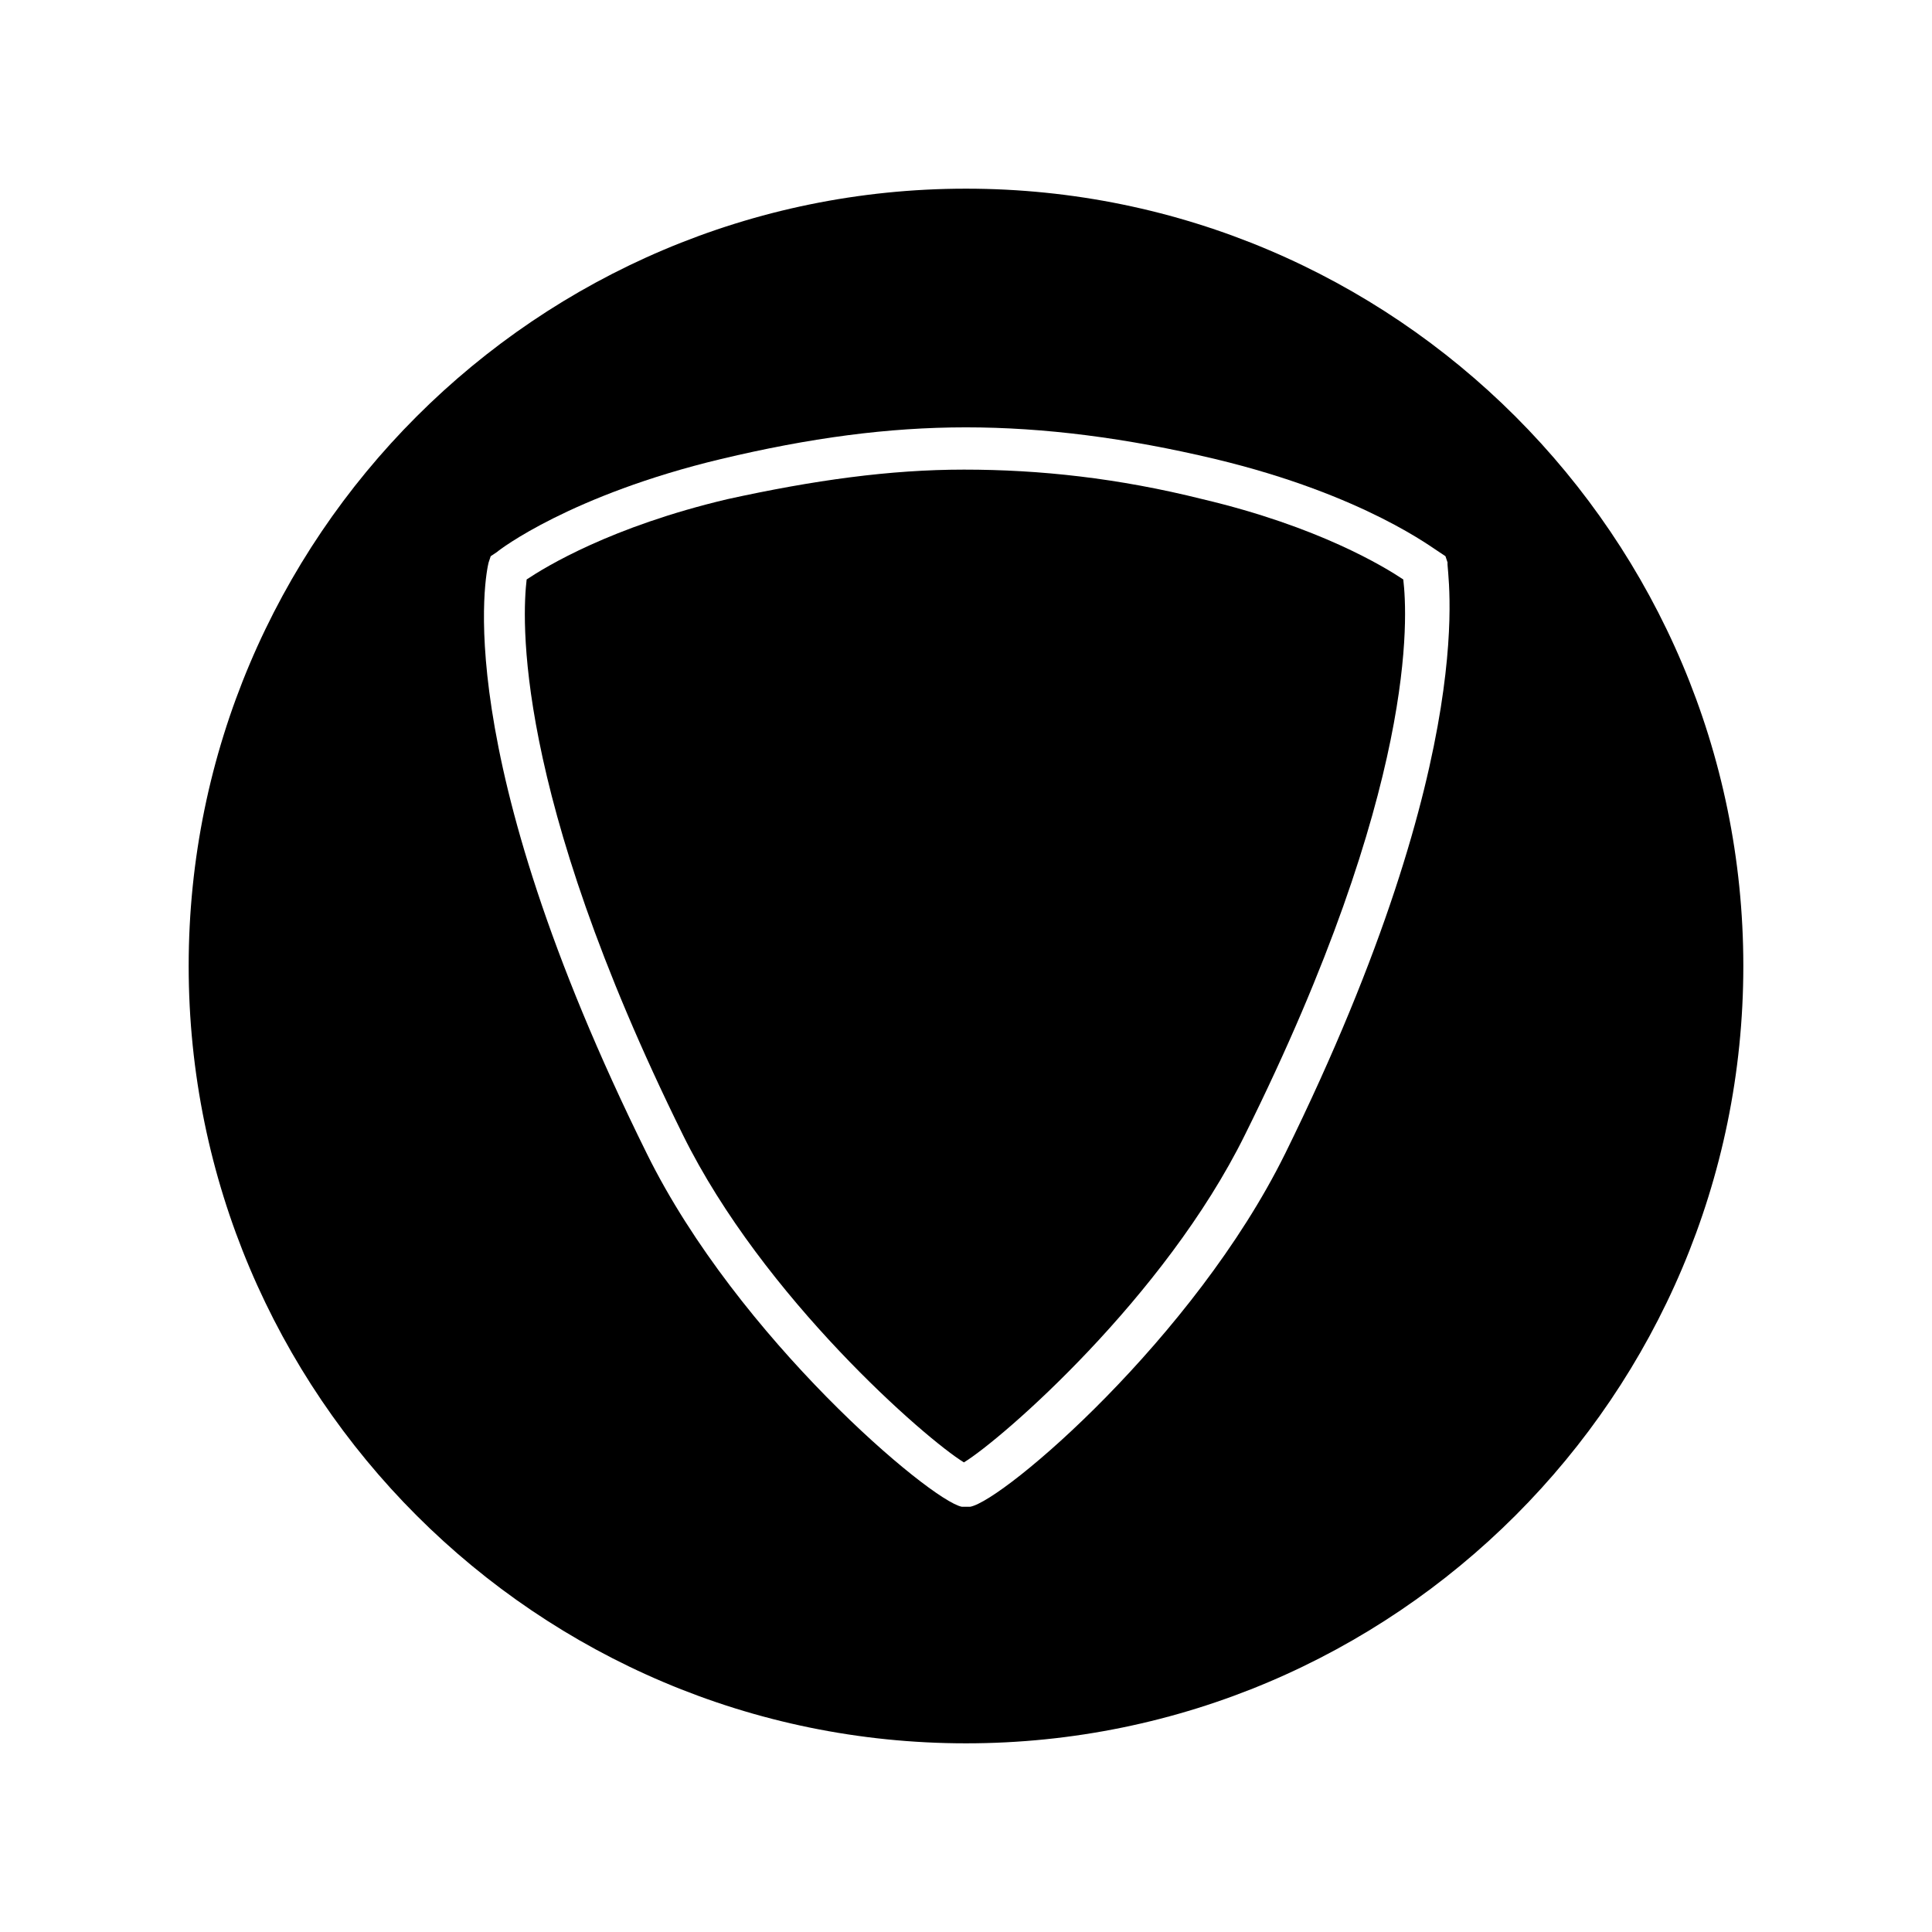 <?xml version="1.0" encoding="UTF-8"?>
<!-- Uploaded to: ICON Repo, www.svgrepo.com, Generator: ICON Repo Mixer Tools -->
<svg fill="#000000" width="800px" height="800px" version="1.1" viewBox="144 144 512 512" xmlns="http://www.w3.org/2000/svg">
 <g>
  <path d="m400 194c-113.64 0-206 92.367-206 206s92.367 206 206 206 206-92.363 206-206-92.363-206-206-206zm84.527 255.82c-24.07 48.703-74.453 91.805-83.41 93.484h-2.242c-8.398-1.68-59.336-44.781-83.41-93.484-53.18-107.48-42.543-154.5-41.984-156.74l0.559-1.68 1.68-1.121c0.559-0.559 19.594-15.113 59.336-24.629 23.512-5.598 44.223-8.398 64.934-8.398 20.711 0 42.543 2.801 66.055 8.398 39.746 9.516 58.219 24.07 59.336 24.629l1.68 1.121 0.559 1.68c-0.547 1.68 10.09 48.703-43.09 156.74z"/>
  <path d="m462.7 276.29c-22.391-5.598-43.105-7.836-63.258-7.836-19.594 0-39.746 2.801-62.695 7.836-30.789 7.277-48.141 17.914-53.18 21.273-1.121 9.516-3.918 55.418 41.426 147.22 21.273 43.105 64.375 80.609 74.453 86.766 10.078-6.156 53.18-43.664 74.453-86.766 45.902-92.363 43.105-137.71 41.984-147.22-5.043-3.359-22.395-13.996-53.184-21.273z"/>
 </g>
</svg>